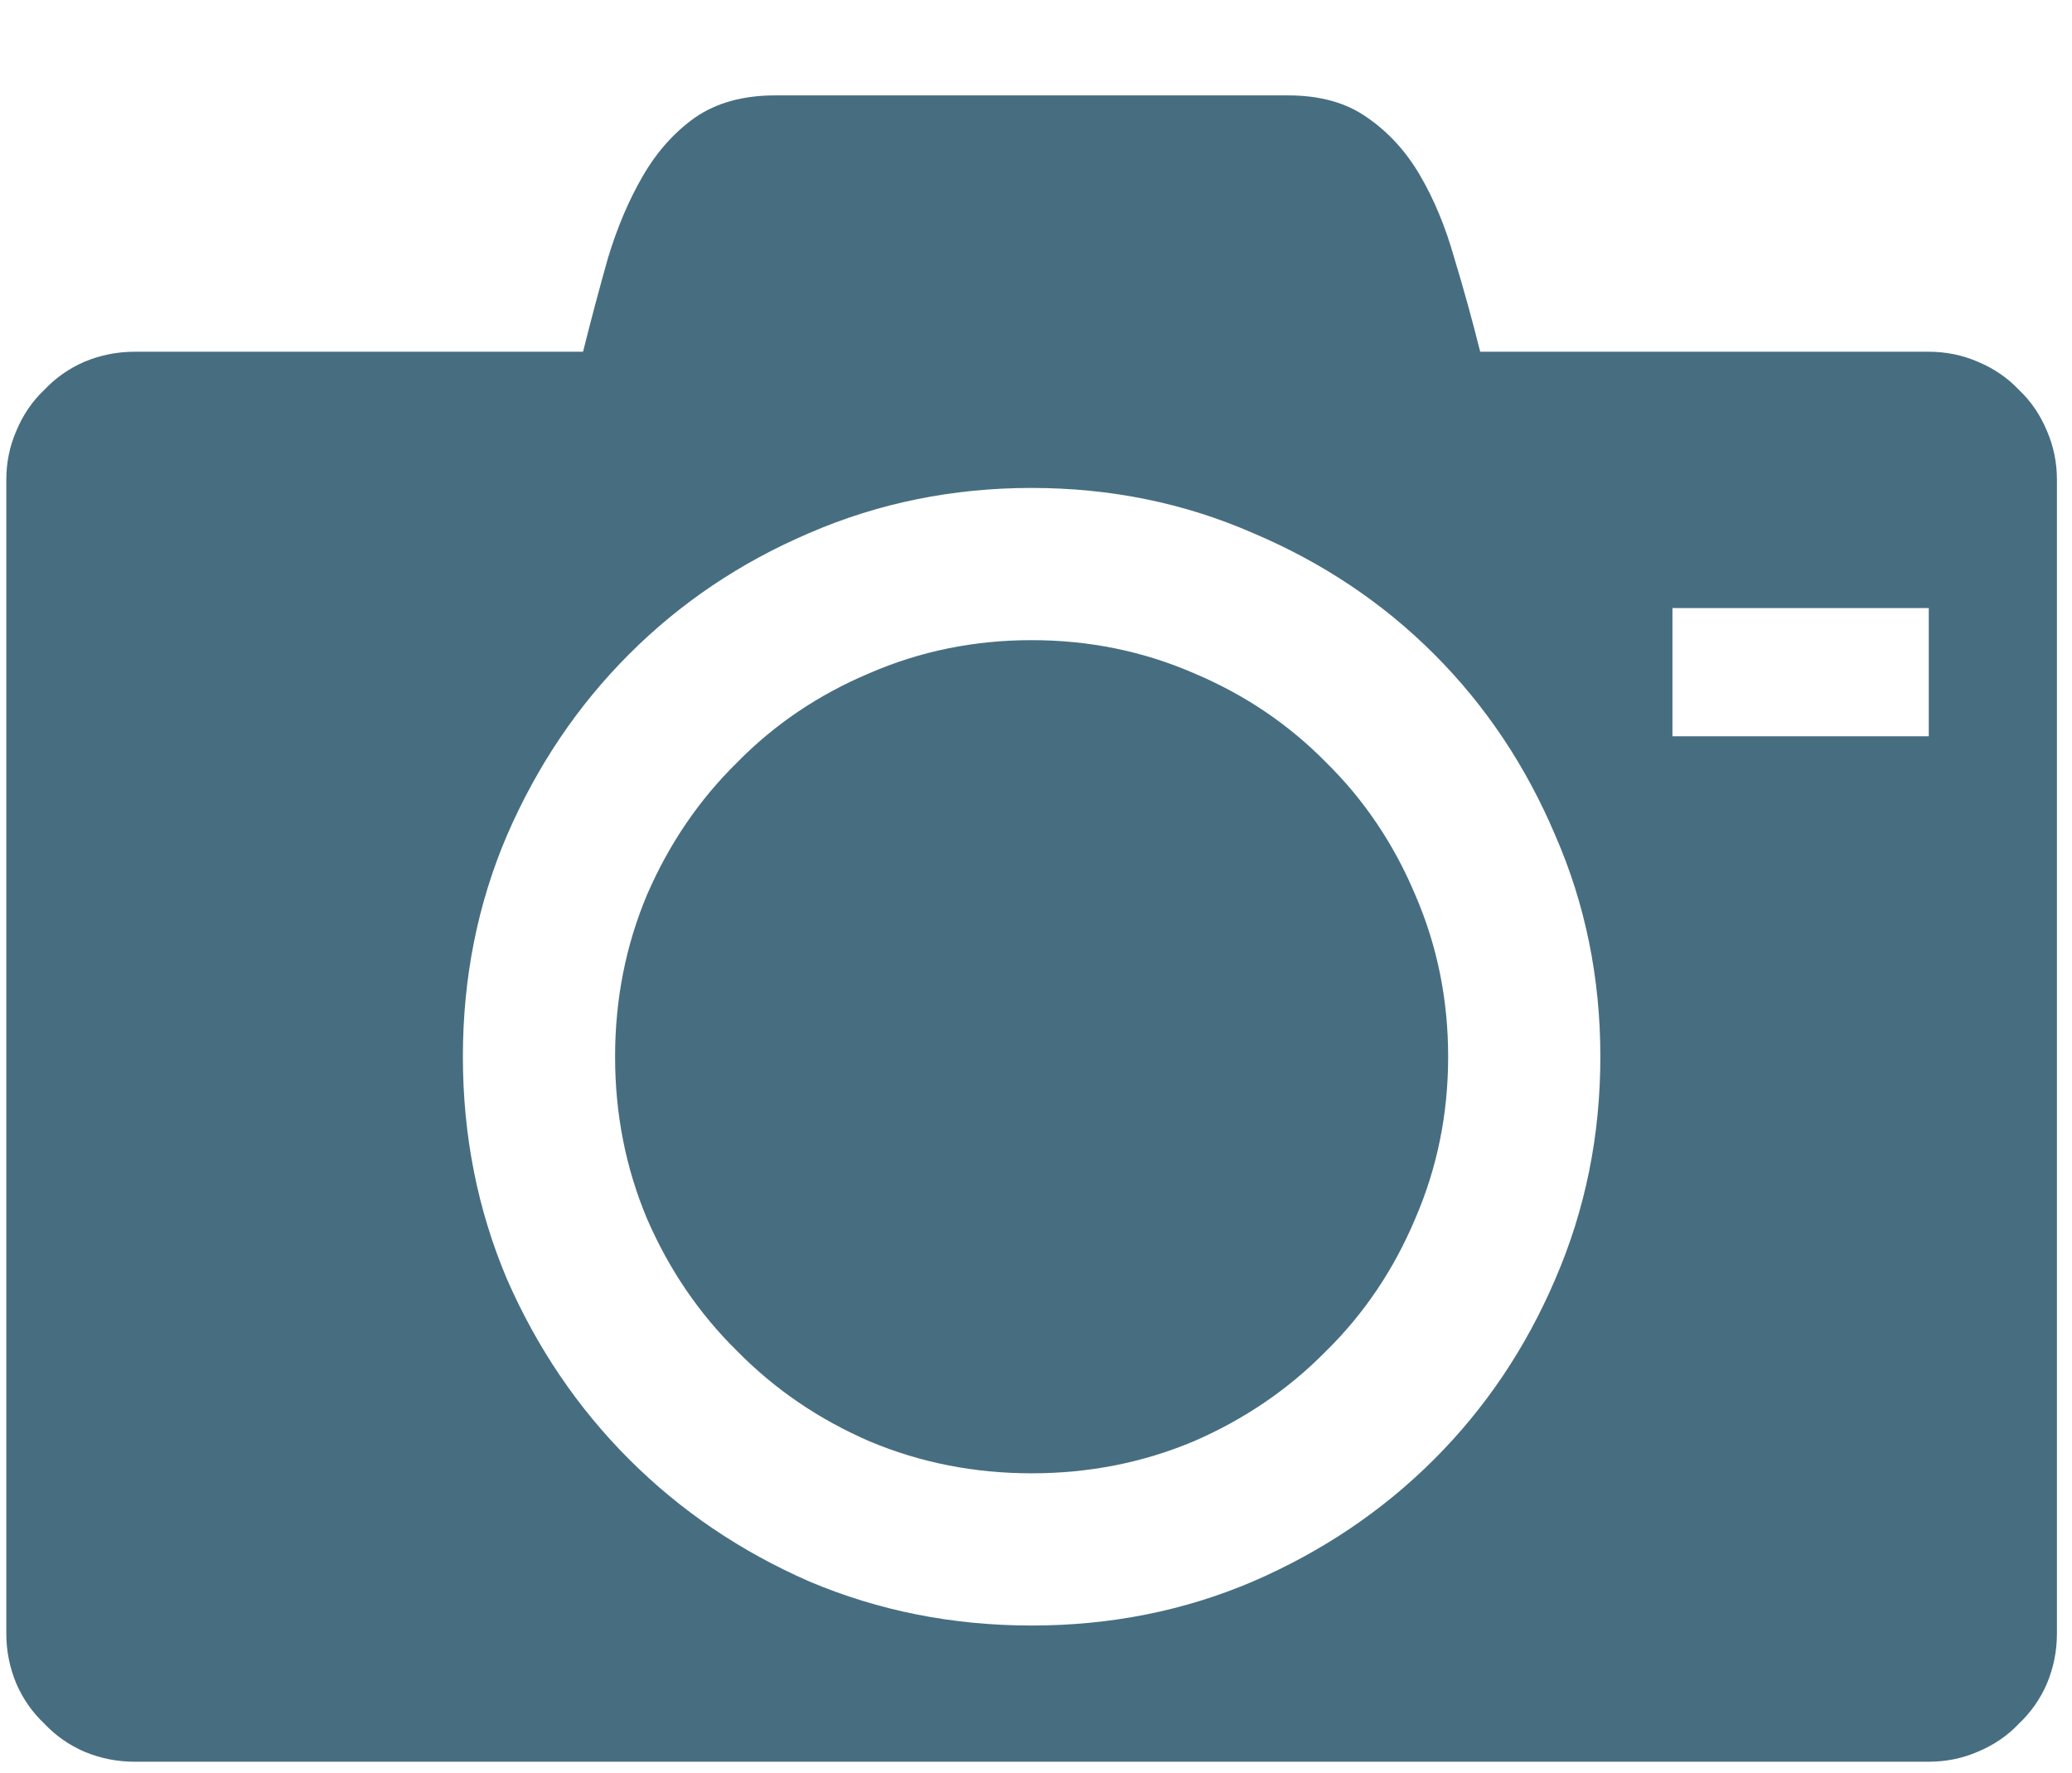 <svg width="97" height="83" viewBox="0 0 97 83" fill="none" xmlns="http://www.w3.org/2000/svg">
<path d="M28.795 49.465C28.795 52.153 29.295 54.684 30.295 57.059C31.326 59.434 32.732 61.497 34.514 63.247C36.264 65.028 38.326 66.434 40.701 67.465C43.076 68.465 45.607 68.965 48.295 68.965C50.982 68.965 53.514 68.465 55.889 67.465C58.264 66.434 60.326 65.028 62.076 63.247C63.857 61.497 65.248 59.434 66.248 57.059C67.279 54.684 67.795 52.153 67.795 49.465C67.795 46.778 67.279 44.247 66.248 41.872C65.248 39.497 63.857 37.434 62.076 35.684C60.326 33.903 58.264 32.512 55.889 31.512C53.514 30.481 50.982 29.965 48.295 29.965C45.607 29.965 43.076 30.481 40.701 31.512C38.326 32.512 36.264 33.903 34.514 35.684C32.732 37.434 31.326 39.497 30.295 41.872C29.295 44.247 28.795 46.778 28.795 49.465ZM90.295 16.465H69.295C68.92 14.965 68.514 13.497 68.076 12.059C67.67 10.622 67.139 9.34 66.482 8.215C65.826 7.09 64.998 6.184 63.998 5.497C63.029 4.809 61.795 4.465 60.295 4.465H36.295C34.795 4.465 33.545 4.809 32.545 5.497C31.576 6.184 30.764 7.09 30.107 8.215C29.451 9.34 28.904 10.622 28.467 12.059C28.061 13.497 27.67 14.965 27.295 16.465H6.295C5.482 16.465 4.701 16.622 3.951 16.934C3.232 17.247 2.607 17.684 2.076 18.247C1.514 18.778 1.076 19.419 0.764 20.169C0.451 20.887 0.295 21.653 0.295 22.465V76.465C0.295 77.278 0.451 78.059 0.764 78.809C1.076 79.528 1.514 80.153 2.076 80.684C2.607 81.247 3.232 81.684 3.951 81.997C4.701 82.309 5.482 82.465 6.295 82.465H90.295C91.107 82.465 91.873 82.309 92.592 81.997C93.342 81.684 93.982 81.247 94.514 80.684C95.076 80.153 95.514 79.528 95.826 78.809C96.139 78.059 96.295 77.278 96.295 76.465V22.465C96.295 21.653 96.139 20.887 95.826 20.169C95.514 19.419 95.076 18.778 94.514 18.247C93.982 17.684 93.342 17.247 92.592 16.934C91.873 16.622 91.107 16.465 90.295 16.465ZM48.295 76.09C44.607 76.09 41.139 75.403 37.889 74.028C34.67 72.622 31.857 70.715 29.451 68.309C27.045 65.903 25.139 63.09 23.732 59.872C22.357 56.622 21.67 53.153 21.67 49.465C21.67 45.778 22.357 42.325 23.732 39.106C25.139 35.856 27.045 33.028 29.451 30.622C31.857 28.215 34.67 26.325 37.889 24.95C41.139 23.544 44.607 22.84 48.295 22.84C51.982 22.84 55.435 23.544 58.654 24.95C61.904 26.325 64.732 28.215 67.139 30.622C69.545 33.028 71.436 35.856 72.811 39.106C74.217 42.325 74.92 45.778 74.92 49.465C74.92 53.153 74.217 56.622 72.811 59.872C71.436 63.09 69.545 65.903 67.139 68.309C64.732 70.715 61.904 72.622 58.654 74.028C55.435 75.403 51.982 76.09 48.295 76.09ZM90.295 34.465H78.295V28.465H90.295V34.465Z" fill="#476E80"/>
</svg>
